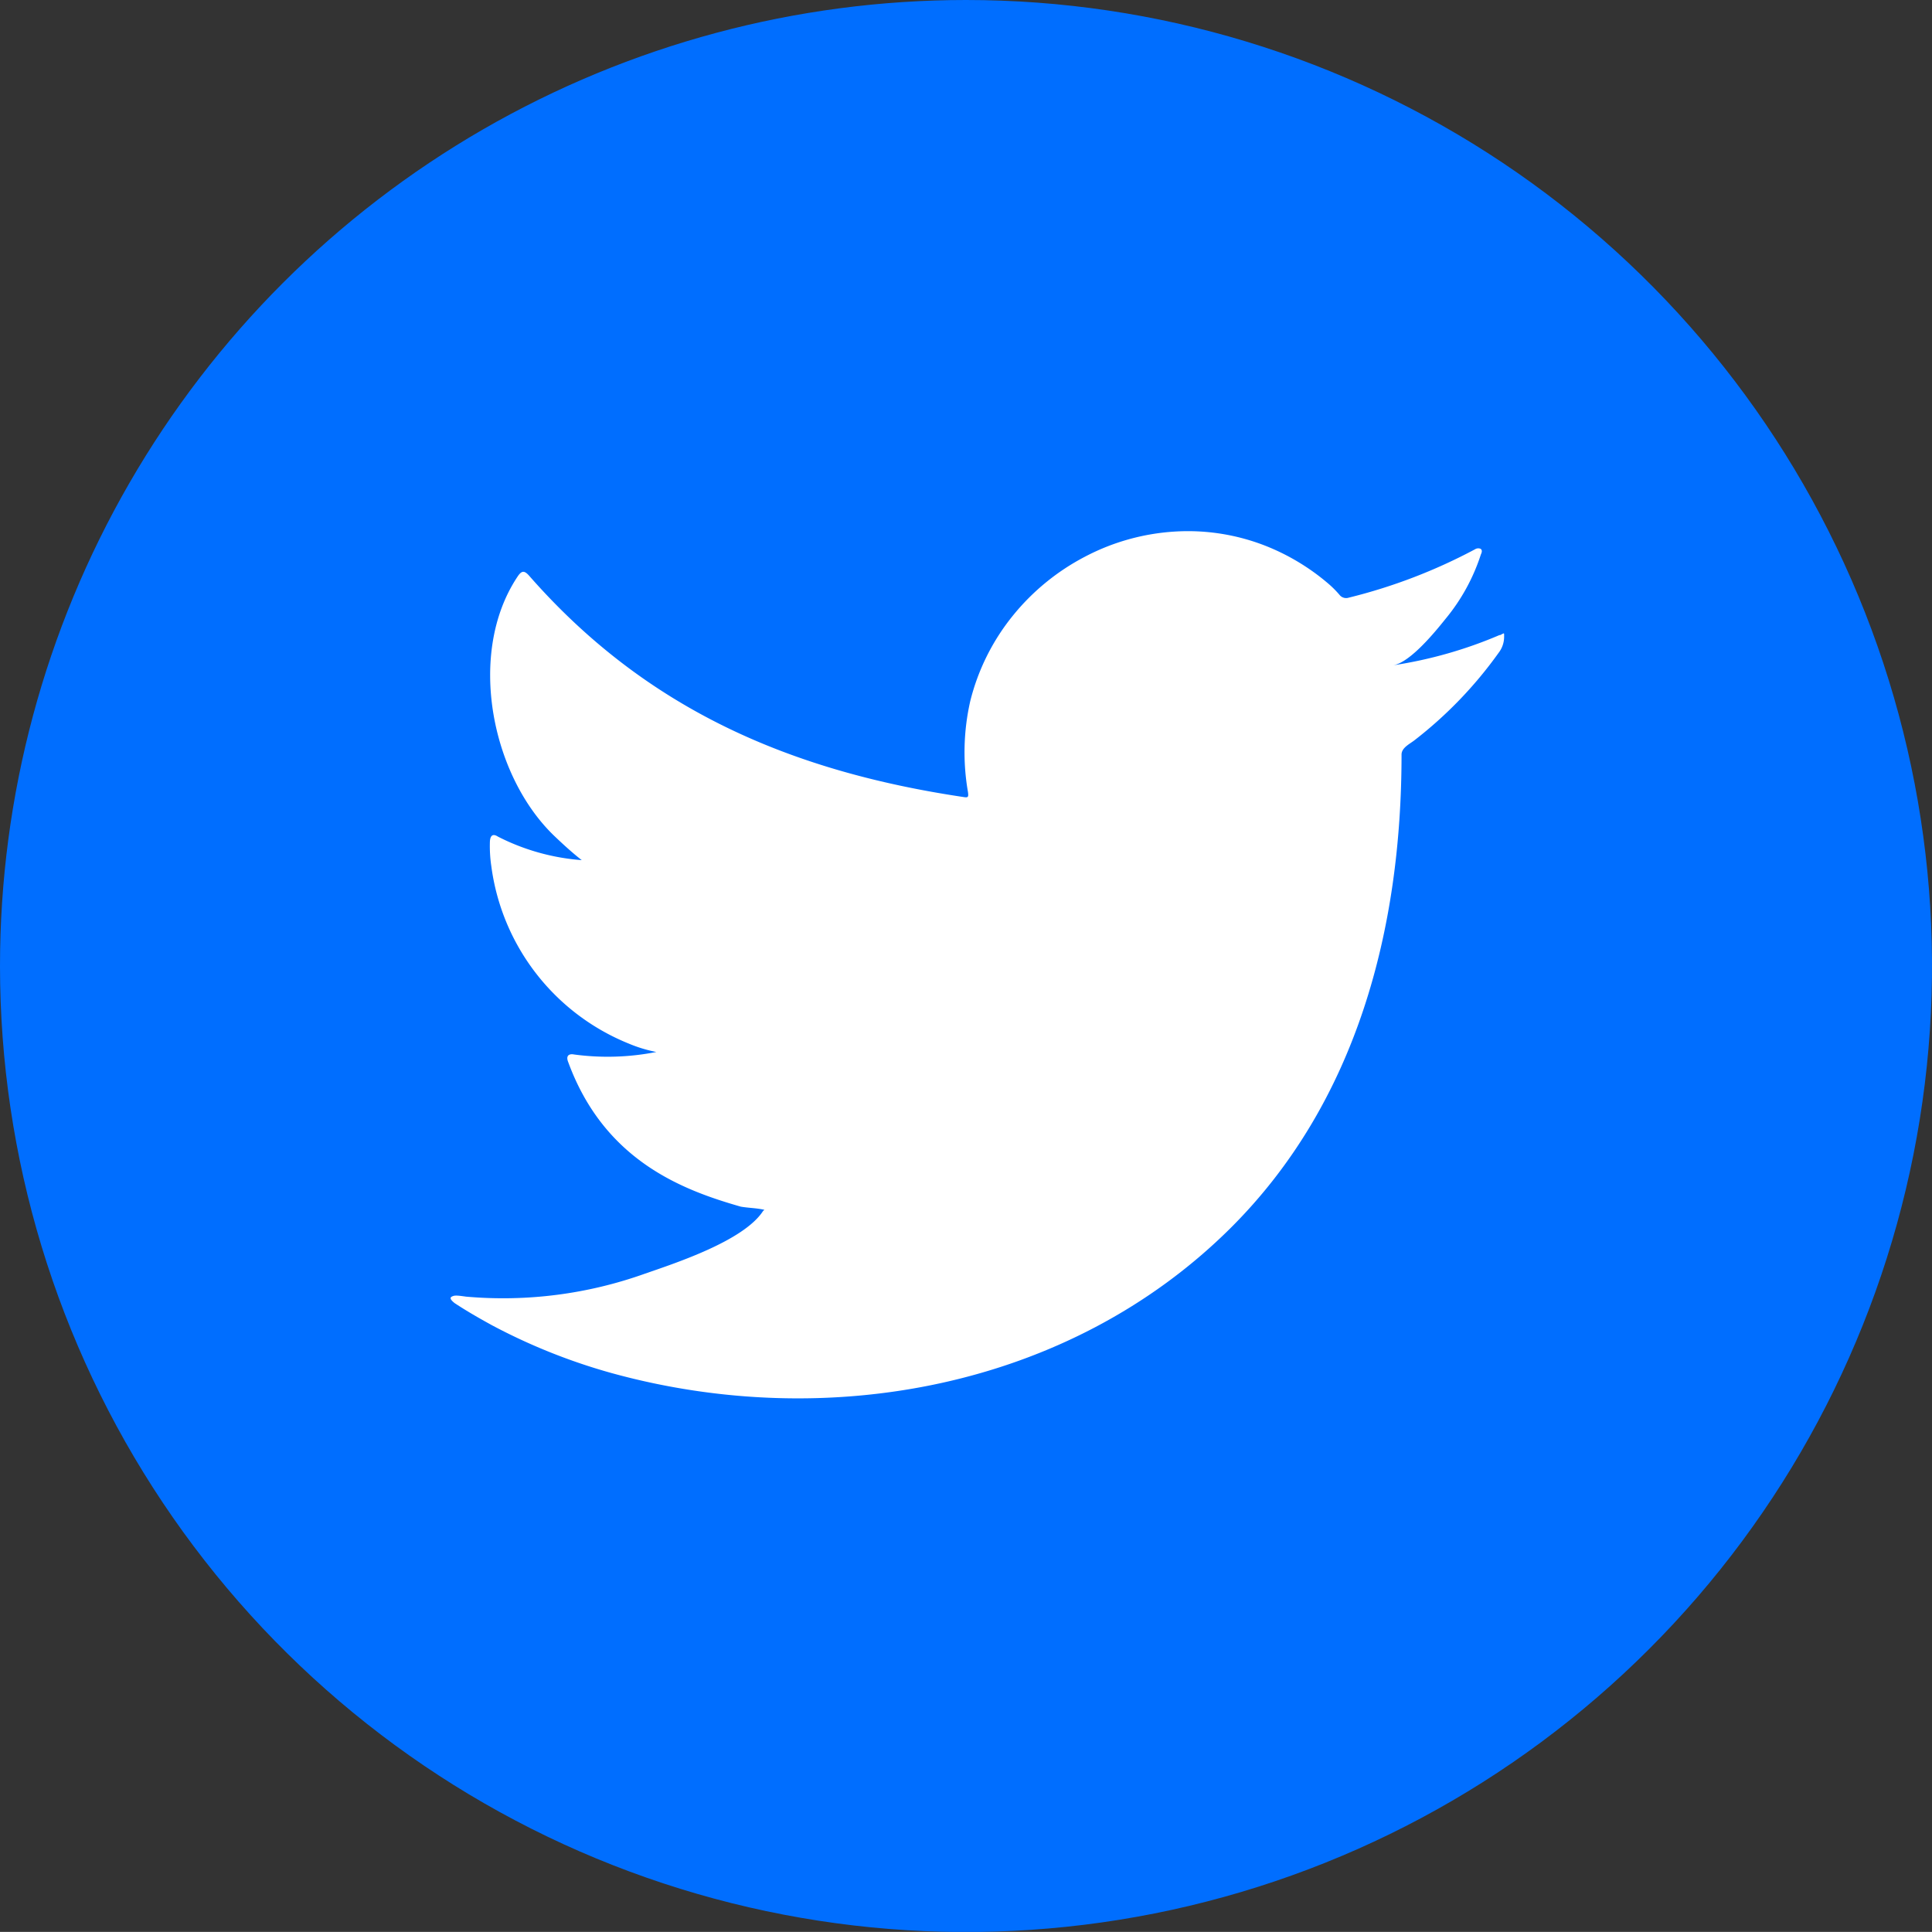 <svg xmlns="http://www.w3.org/2000/svg" width="86.097" height="86.093"><rect width="100%" height="100%" fill="#333333" stroke="none"/><defs><linearGradient id="b" x1="-14.096" y1=".854" x2="-14.088" y2=".854" gradientUnits="objectBoundingBox"><stop offset="0" stop-color="#0ec3ff"/><stop offset=".291" stop-color="#09a6ff"/><stop offset=".759" stop-color="#027dff"/><stop offset="1" stop-color="#006eff"/></linearGradient><clipPath id="a"><path data-name="パス 2227" d="M1734.136 4327.823a43.049 43.049 0 1 0 43.047-43.046 43.048 43.048 0 0 0-43.047 43.046" fill="none"/></clipPath></defs><g transform="translate(-1734.136 -4284.777)" clip-path="url(#a)"><path data-name="長方形 81" transform="rotate(-45 6069.689 122.587)" fill="url(#b)" d="M0 0h121.757v121.757H0z"/><path data-name="パス 39078" d="M1800.97 4313.073a19.39 19.39 0 0 1-4.75 1.352c.766-.127 1.887-1.51 2.336-2.071a8.694 8.694 0 0 0 1.575-2.873c.04-.082.071-.185-.012-.246a.267.267 0 0 0-.25.02 24.267 24.267 0 0 1-5.629 2.156.375.375 0 0 1-.389-.1 4.577 4.577 0 0 0-.491-.5 9.909 9.909 0 0 0-2.729-1.671 9.464 9.464 0 0 0-4.181-.672 9.878 9.878 0 0 0-3.967 1.119 10.2 10.2 0 0 0-3.2 2.613 9.8 9.8 0 0 0-1.911 3.83 10.3 10.3 0 0 0-.1 4.041c.029.225.012.26-.195.225-7.729-1.151-14.141-3.916-19.344-9.844-.225-.26-.346-.26-.532.02-2.278 3.412-1.171 8.9 1.67 11.589.379.36.77.719 1.19 1.047a9.816 9.816 0 0 1-3.733-1.047c-.223-.144-.338-.06-.359.2a6.04 6.04 0 0 0 .061 1.109 9.931 9.931 0 0 0 6.113 7.908 6.187 6.187 0 0 0 1.242.379 11.189 11.189 0 0 1-3.663.112c-.265-.051-.368.084-.265.337 1.61 4.393 5.089 5.7 7.692 6.444.347.06.7.06 1.049.14-.023.034-.045.034-.063.063-.863 1.316-3.859 2.3-5.256 2.783a18.781 18.781 0 0 1-7.976 1.024c-.432-.063-.518-.061-.635 0s-.015.173.123.285c.543.359 1.1.677 1.662.986a26.343 26.343 0 0 0 5.33 2.133c9.586 2.646 20.38.7 27.58-6.449 5.65-5.616 7.631-13.358 7.631-21.112 0-.3.356-.468.568-.631a18.565 18.565 0 0 0 3.756-3.9 1.174 1.174 0 0 0 .247-.746v-.041c0-.127 0-.088-.19 0" fill="#fff"/></g></svg>